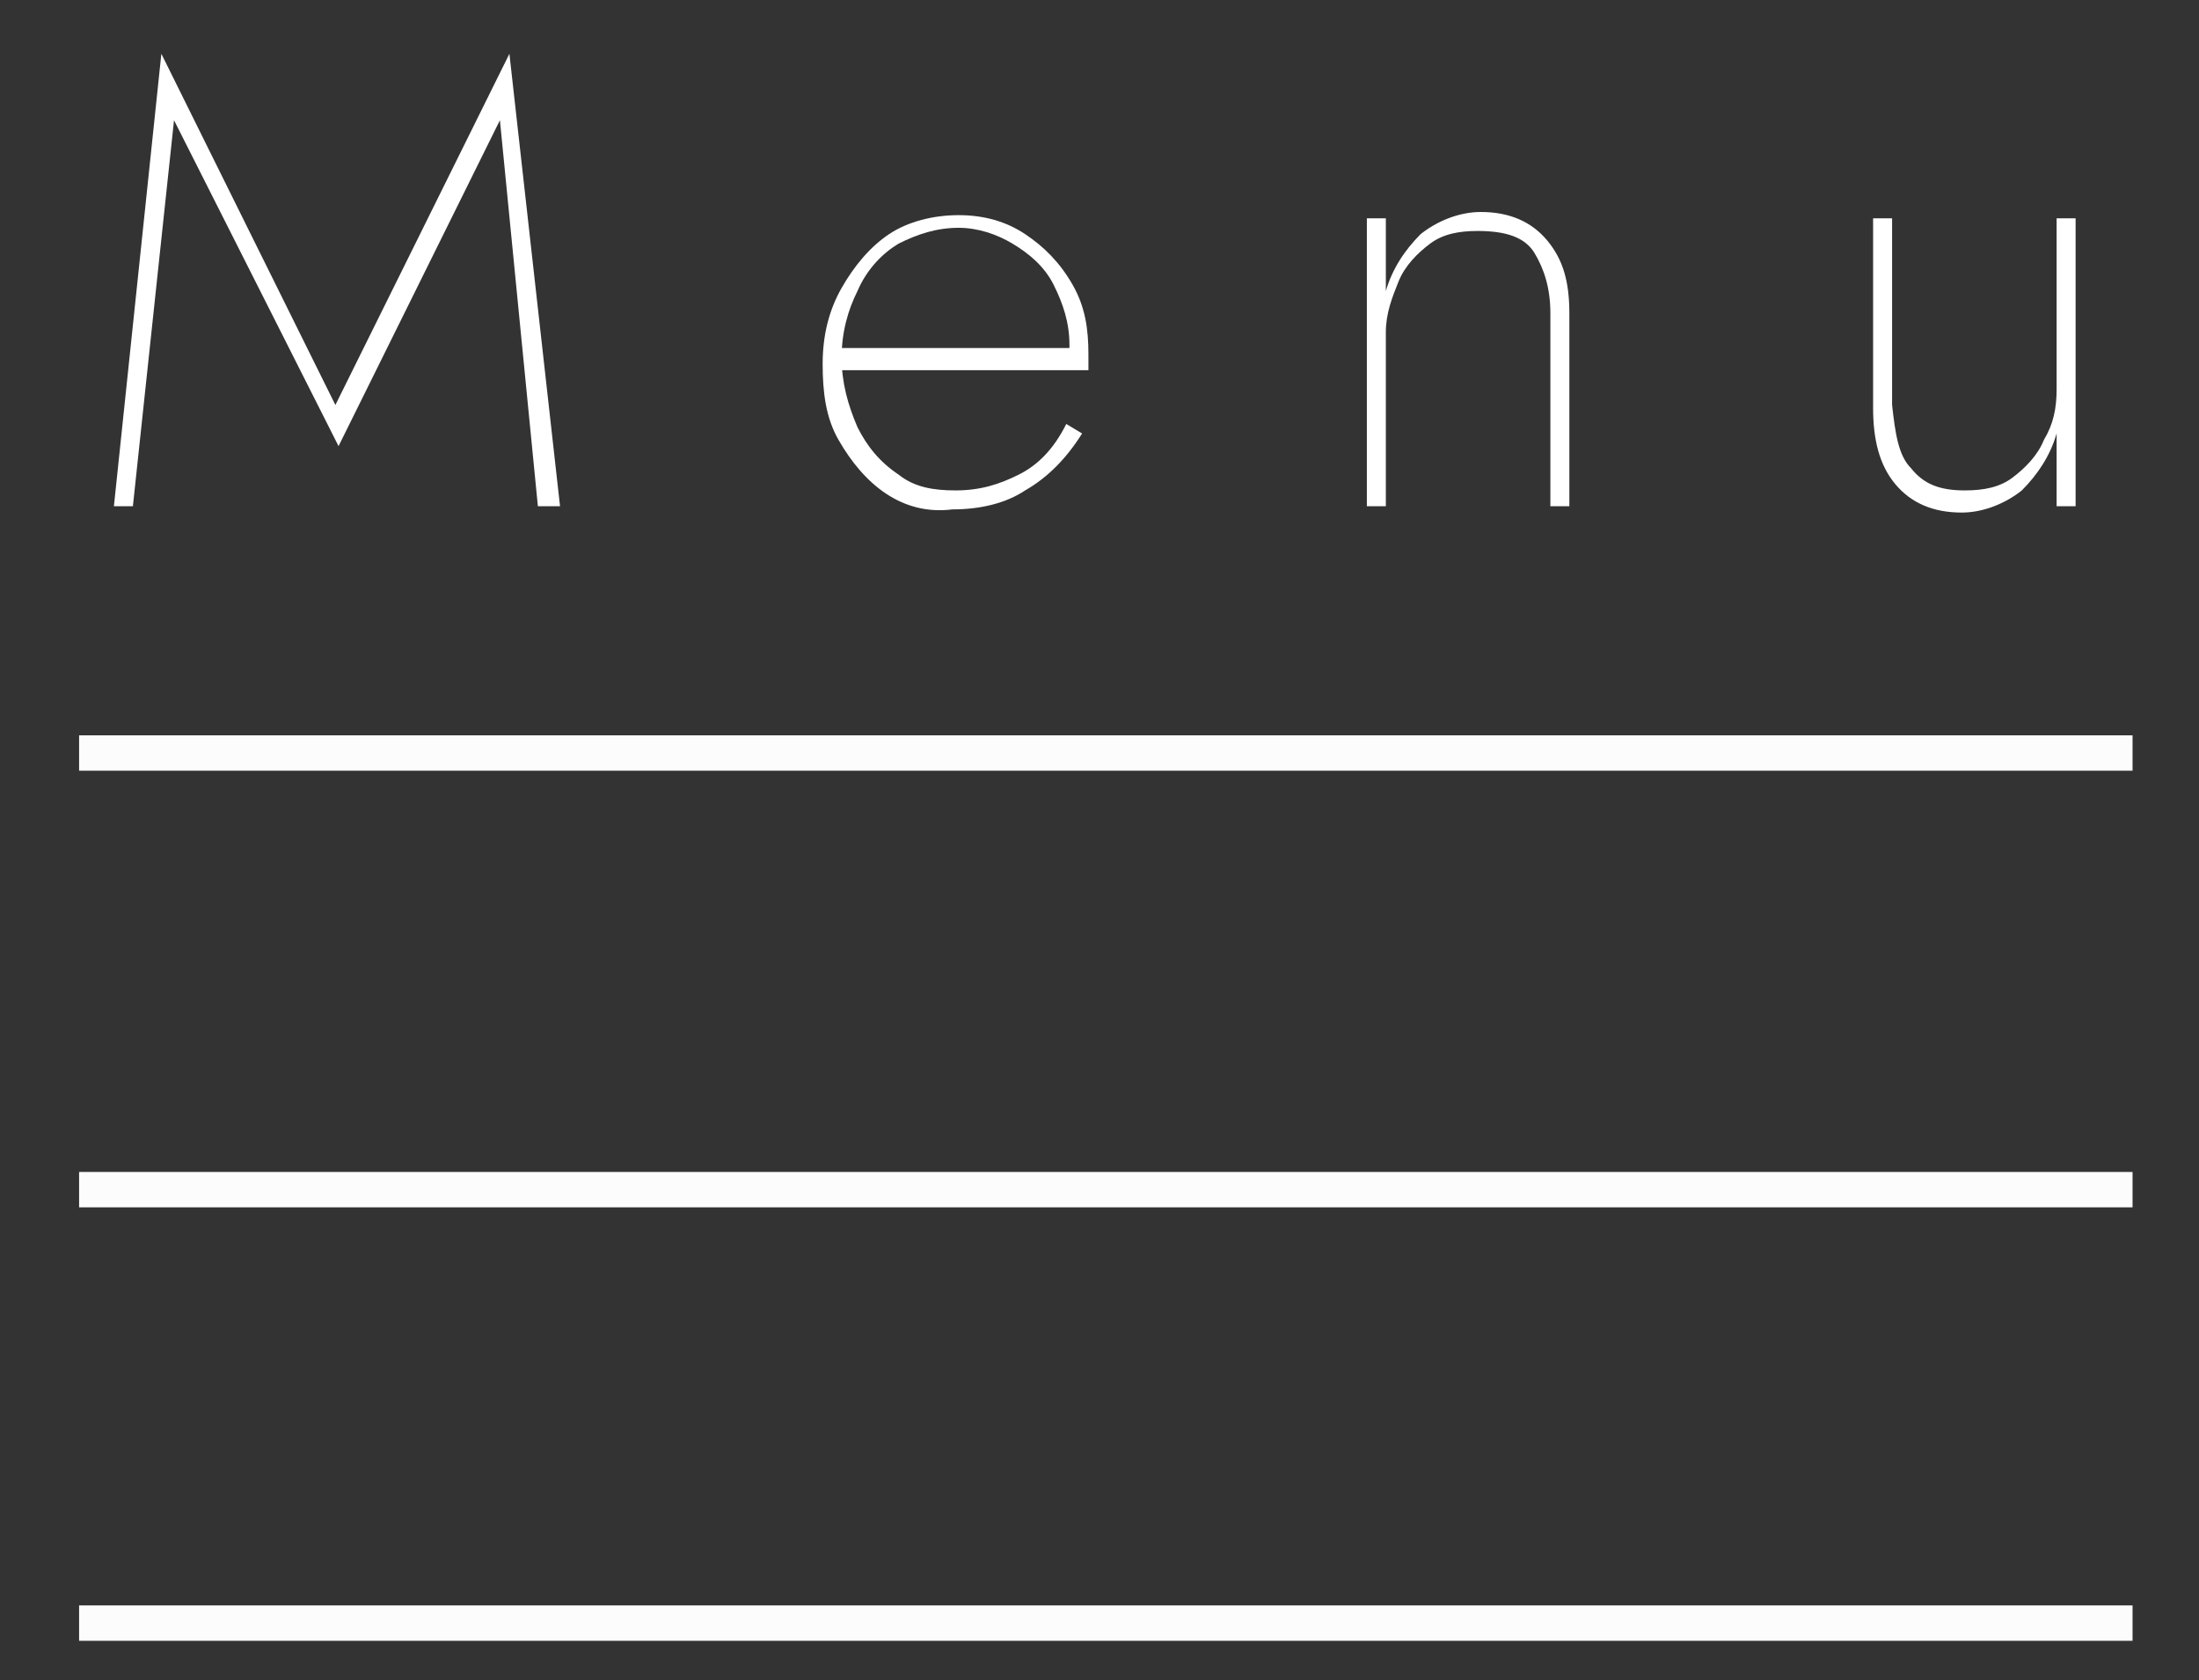 <?xml version="1.0" encoding="utf-8"?>
<!-- Generator: Adobe Illustrator 28.0.0, SVG Export Plug-In . SVG Version: 6.00 Build 0)  -->
<svg version="1.1" id="Livello_1" xmlns="http://www.w3.org/2000/svg" xmlns:xlink="http://www.w3.org/1999/xlink" x="0px" y="0px"
	 viewBox="0 0 69.5 53.1" style="enable-background:new 0 0 69.5 53.1;" xml:space="preserve">
<rect x="0" y="0" width="69.5" height="53.1" fill="#333333" stroke="none"/>
<style type="text/css">
	.st0{fill:none;stroke:#FCFCFC;stroke-width:1.118;stroke-miterlimit:10;}
	.st1{fill:#FFFFFF;}
</style>
<line class="st0" x1="67.4" y1="23.8" x2="2.5" y2="23.8"/>
<line class="st0" x1="67.4" y1="37.6" x2="2.5" y2="37.6"/>
<line class="st0" x1="67.4" y1="51.3" x2="2.5" y2="51.3"/>
<g>
	<path class="st1" d="M4.2,16H3.6L5.1,1.7l5.5,11.1l5.5-11.1L17.7,16h-0.7L15.8,3.8l-5.1,10.3L5.5,3.8L4.2,16z"/>
	<path class="st1" d="M28,15.6c-0.6-0.4-1.1-1-1.5-1.7c-0.4-0.7-0.5-1.5-0.5-2.4c0-0.9,0.2-1.7,0.6-2.4c0.4-0.7,0.9-1.3,1.5-1.7
		c0.6-0.4,1.4-0.6,2.2-0.6c0.8,0,1.5,0.2,2.1,0.6c0.6,0.4,1.1,0.9,1.5,1.6c0.4,0.7,0.5,1.4,0.5,2.2c0,0.1,0,0.1,0,0.2
		c0,0.1,0,0.2,0,0.3h-7.9V11h7.5l-0.3,0.4c0-0.1,0-0.1,0.1-0.2c0-0.1,0-0.2,0-0.3c0-0.7-0.2-1.3-0.5-1.9S32.5,8,32,7.7
		c-0.5-0.3-1.1-0.5-1.7-0.5c-0.7,0-1.3,0.2-1.9,0.5c-0.5,0.3-1,0.8-1.3,1.5c-0.3,0.6-0.5,1.3-0.5,2.1c0,0.8,0.2,1.5,0.5,2.2
		c0.3,0.6,0.7,1.1,1.3,1.5c0.5,0.4,1.1,0.5,1.8,0.5c0.8,0,1.4-0.2,2-0.5c0.6-0.3,1.1-0.8,1.5-1.6l0.5,0.3c-0.5,0.8-1.1,1.4-1.8,1.8
		c-0.6,0.4-1.4,0.6-2.3,0.6C29.3,16.2,28.6,16,28,15.6z"/>
	<path class="st1" d="M48.5,8c-0.3-0.5-0.9-0.7-1.8-0.7c-0.6,0-1.1,0.1-1.5,0.4c-0.4,0.3-0.8,0.7-1,1.2c-0.2,0.5-0.4,1-0.4,1.6V16
		h-0.6V6.9h0.6v2.3c0.2-0.7,0.6-1.3,1.1-1.8c0.5-0.4,1.2-0.7,1.9-0.7c0.9,0,1.6,0.3,2.1,0.9c0.5,0.6,0.7,1.3,0.7,2.3V16H49V9.9
		C49,9.1,48.8,8.5,48.5,8z"/>
	<path class="st1" d="M60.4,14.8c0.4,0.5,0.9,0.7,1.7,0.7c0.6,0,1.1-0.1,1.5-0.4s0.8-0.7,1-1.2c0.3-0.5,0.4-1,0.4-1.6V6.9h0.6V16
		h-0.6v-2.3c-0.2,0.7-0.6,1.3-1.1,1.8c-0.5,0.4-1.2,0.7-1.9,0.7c-0.9,0-1.6-0.3-2.1-0.9c-0.5-0.6-0.7-1.4-0.7-2.4v-6h0.6v5.9
		C59.9,13.7,60,14.4,60.4,14.8z"/>
</g>
</svg>
